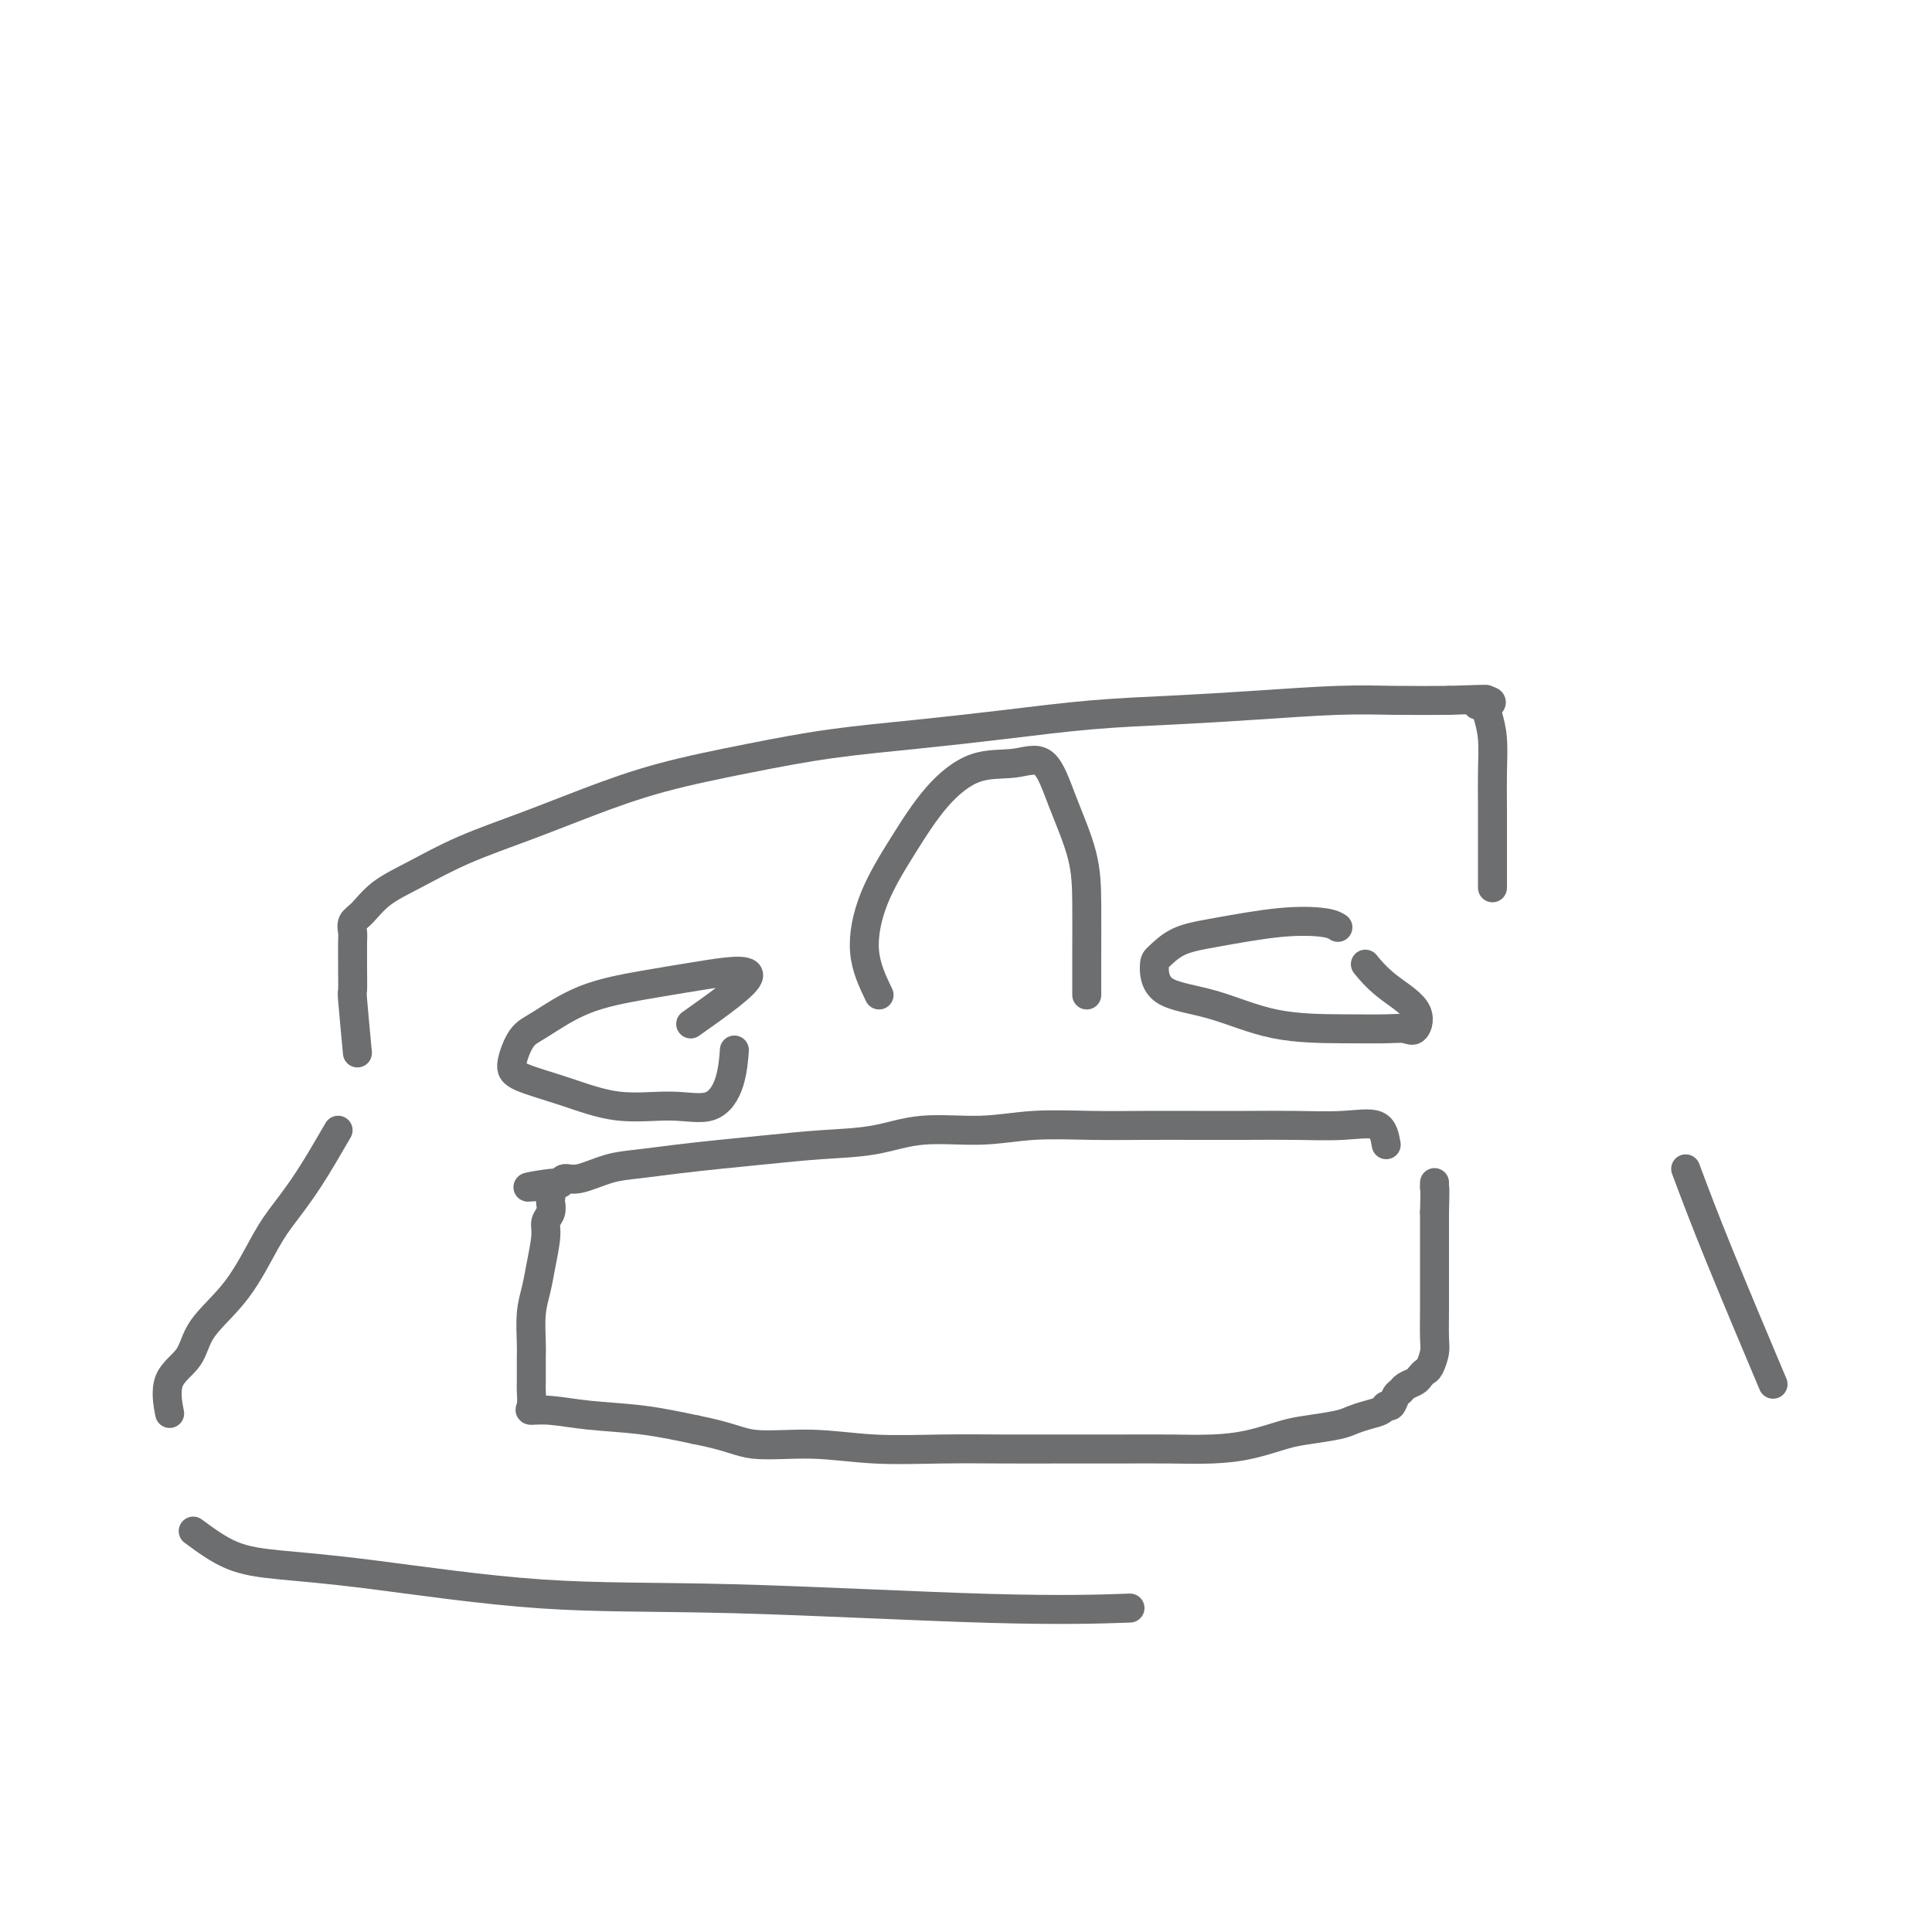 <svg viewBox='0 0 400 400' version='1.1' xmlns='http://www.w3.org/2000/svg' xmlns:xlink='http://www.w3.org/1999/xlink'><g fill='none' stroke='#6D6E70' stroke-width='6' stroke-linecap='round' stroke-linejoin='round'><path d='M287,237c-0.291,-1.691 -0.583,-3.381 -2,-4c-1.417,-0.619 -3.960,-0.166 -7,0c-3.040,0.166 -6.576,0.045 -10,0c-3.424,-0.045 -6.737,-0.013 -10,0c-3.263,0.013 -6.478,0.008 -10,0c-3.522,-0.008 -7.352,-0.018 -11,0c-3.648,0.018 -7.114,0.064 -11,0c-3.886,-0.064 -8.191,-0.239 -12,0c-3.809,0.239 -7.123,0.890 -11,1c-3.877,0.110 -8.315,-0.321 -12,0c-3.685,0.321 -6.615,1.395 -10,2c-3.385,0.605 -7.226,0.740 -11,1c-3.774,0.260 -7.480,0.646 -11,1c-3.520,0.354 -6.854,0.677 -10,1c-3.146,0.323 -6.103,0.646 -9,1c-2.897,0.354 -5.732,0.738 -8,1c-2.268,0.262 -3.969,0.400 -6,1c-2.031,0.600 -4.393,1.662 -6,2c-1.607,0.338 -2.459,-0.046 -3,0c-0.541,0.046 -0.770,0.523 -1,1'/><path d='M116,245c-12.056,1.654 -4.695,0.288 -2,0c2.695,-0.288 0.723,0.503 0,1c-0.723,0.497 -0.198,0.699 0,1c0.198,0.301 0.068,0.700 0,1c-0.068,0.300 -0.074,0.502 0,1c0.074,0.498 0.227,1.294 0,2c-0.227,0.706 -0.835,1.323 -1,2c-0.165,0.677 0.114,1.414 0,3c-0.114,1.586 -0.619,4.021 -1,6c-0.381,1.979 -0.638,3.500 -1,5c-0.362,1.500 -0.829,2.977 -1,5c-0.171,2.023 -0.045,4.591 0,6c0.045,1.409 0.010,1.660 0,3c-0.010,1.340 0.007,3.770 0,5c-0.007,1.230 -0.037,1.261 0,2c0.037,0.739 0.140,2.186 0,3c-0.140,0.814 -0.524,0.994 0,1c0.524,0.006 1.955,-0.163 4,0c2.045,0.163 4.704,0.659 8,1c3.296,0.341 7.227,0.526 11,1c3.773,0.474 7.386,1.237 11,2'/><path d='M144,296c7.412,1.469 8.943,2.642 12,3c3.057,0.358 7.642,-0.100 12,0c4.358,0.100 8.490,0.759 13,1c4.510,0.241 9.399,0.064 14,0c4.601,-0.064 8.913,-0.017 13,0c4.087,0.017 7.949,0.003 12,0c4.051,-0.003 8.292,0.007 12,0c3.708,-0.007 6.884,-0.029 10,0c3.116,0.029 6.172,0.110 9,0c2.828,-0.110 5.428,-0.411 8,-1c2.572,-0.589 5.114,-1.467 7,-2c1.886,-0.533 3.115,-0.720 5,-1c1.885,-0.280 4.427,-0.654 6,-1c1.573,-0.346 2.176,-0.665 3,-1c0.824,-0.335 1.870,-0.685 3,-1c1.130,-0.315 2.345,-0.595 3,-1c0.655,-0.405 0.752,-0.935 1,-1c0.248,-0.065 0.648,0.333 1,0c0.352,-0.333 0.658,-1.399 1,-2c0.342,-0.601 0.722,-0.739 1,-1c0.278,-0.261 0.456,-0.646 1,-1c0.544,-0.354 1.456,-0.679 2,-1c0.544,-0.321 0.720,-0.639 1,-1c0.280,-0.361 0.663,-0.766 1,-1c0.337,-0.234 0.626,-0.299 1,-1c0.374,-0.701 0.832,-2.038 1,-3c0.168,-0.962 0.045,-1.548 0,-3c-0.045,-1.452 -0.012,-3.771 0,-6c0.012,-2.229 0.003,-4.369 0,-7c-0.003,-2.631 -0.001,-5.752 0,-8c0.001,-2.248 0.000,-3.624 0,-5'/><path d='M297,251c0.155,-6.024 0.042,-5.083 0,-5c-0.042,0.083 -0.012,-0.690 0,-1c0.012,-0.310 0.006,-0.155 0,0'/><path d='M74,218c-0.423,-4.536 -0.845,-9.071 -1,-11c-0.155,-1.929 -0.041,-1.251 0,-2c0.041,-0.749 0.010,-2.925 0,-4c-0.010,-1.075 0.002,-1.049 0,-2c-0.002,-0.951 -0.019,-2.880 0,-4c0.019,-1.120 0.073,-1.432 0,-2c-0.073,-0.568 -0.273,-1.393 0,-2c0.273,-0.607 1.019,-0.997 2,-2c0.981,-1.003 2.198,-2.619 4,-4c1.802,-1.381 4.188,-2.525 7,-4c2.812,-1.475 6.051,-3.280 10,-5c3.949,-1.720 8.610,-3.357 13,-5c4.390,-1.643 8.511,-3.294 13,-5c4.489,-1.706 9.346,-3.468 15,-5c5.654,-1.532 12.104,-2.834 18,-4c5.896,-1.166 11.237,-2.196 17,-3c5.763,-0.804 11.947,-1.381 18,-2c6.053,-0.619 11.977,-1.280 18,-2c6.023,-0.720 12.147,-1.499 18,-2c5.853,-0.501 11.436,-0.723 17,-1c5.564,-0.277 11.110,-0.610 17,-1c5.890,-0.390 12.124,-0.836 17,-1c4.876,-0.164 8.393,-0.047 12,0c3.607,0.047 7.303,0.023 11,0'/><path d='M300,145c12.407,-0.448 6.424,-0.068 5,0c-1.424,0.068 1.711,-0.178 3,0c1.289,0.178 0.732,0.779 0,1c-0.732,0.221 -1.638,0.063 -2,0c-0.362,-0.063 -0.181,-0.032 0,0'/><path d='M308,148c0.423,1.485 0.845,2.970 1,5c0.155,2.030 0.041,4.605 0,7c-0.041,2.395 -0.011,4.611 0,7c0.011,2.389 0.003,4.951 0,8c-0.003,3.049 -0.001,6.585 0,8c0.001,1.415 0.000,0.707 0,0'/><path d='M70,234c-2.056,3.549 -4.113,7.098 -6,10c-1.887,2.902 -3.605,5.157 -5,7c-1.395,1.843 -2.466,3.273 -4,6c-1.534,2.727 -3.532,6.749 -6,10c-2.468,3.251 -5.407,5.730 -7,8c-1.593,2.270 -1.839,4.330 -3,6c-1.161,1.670 -3.236,2.950 -4,5c-0.764,2.050 -0.218,4.872 0,6c0.218,1.128 0.109,0.564 0,0'/><path d='M40,317c2.601,1.916 5.202,3.832 8,5c2.798,1.168 5.793,1.588 10,2c4.207,0.412 9.628,0.814 19,2c9.372,1.186 22.696,3.155 35,4c12.304,0.845 23.587,0.567 40,1c16.413,0.433 37.957,1.578 53,2c15.043,0.422 23.584,0.121 27,0c3.416,-0.121 1.708,-0.060 0,0'/><path d='M349,242c1.844,4.933 3.689,9.867 7,18c3.311,8.133 8.089,19.467 10,24c1.911,4.533 0.956,2.267 0,0'/><path d='M182,206c-1.356,-2.823 -2.711,-5.647 -3,-9c-0.289,-3.353 0.490,-7.237 2,-11c1.510,-3.763 3.751,-7.406 6,-11c2.249,-3.594 4.505,-7.138 7,-10c2.495,-2.862 5.229,-5.042 8,-6c2.771,-0.958 5.580,-0.694 8,-1c2.420,-0.306 4.452,-1.180 6,0c1.548,1.180 2.611,4.416 4,8c1.389,3.584 3.104,7.517 4,11c0.896,3.483 0.972,6.517 1,10c0.028,3.483 0.007,7.417 0,10c-0.007,2.583 -0.002,3.816 0,5c0.002,1.184 0.001,2.319 0,3c-0.001,0.681 -0.000,0.909 0,1c0.000,0.091 0.000,0.046 0,0'/><path d='M143,212c5.920,-4.180 11.840,-8.361 12,-10c0.160,-1.639 -5.441,-0.737 -10,0c-4.559,0.737 -8.077,1.310 -12,2c-3.923,0.690 -8.252,1.497 -12,3c-3.748,1.503 -6.916,3.703 -9,5c-2.084,1.297 -3.084,1.690 -4,3c-0.916,1.310 -1.749,3.537 -2,5c-0.251,1.463 0.081,2.161 2,3c1.919,0.839 5.424,1.820 9,3c3.576,1.180 7.221,2.561 11,3c3.779,0.439 7.692,-0.062 11,0c3.308,0.062 6.010,0.687 8,0c1.990,-0.687 3.266,-2.685 4,-5c0.734,-2.315 0.924,-4.947 1,-6c0.076,-1.053 0.038,-0.526 0,0'/><path d='M277,192c-0.586,-0.372 -1.173,-0.744 -3,-1c-1.827,-0.256 -4.896,-0.395 -9,0c-4.104,0.395 -9.243,1.324 -13,2c-3.757,0.676 -6.131,1.099 -8,2c-1.869,0.901 -3.231,2.280 -4,3c-0.769,0.720 -0.943,0.781 -1,2c-0.057,1.219 0.004,3.595 2,5c1.996,1.405 5.928,1.840 10,3c4.072,1.160 8.285,3.046 13,4c4.715,0.954 9.934,0.977 14,1c4.066,0.023 6.980,0.048 9,0c2.020,-0.048 3.147,-0.167 4,0c0.853,0.167 1.433,0.622 2,0c0.567,-0.622 1.121,-2.321 0,-4c-1.121,-1.679 -3.917,-3.337 -6,-5c-2.083,-1.663 -3.452,-3.332 -4,-4c-0.548,-0.668 -0.274,-0.334 0,0'/></g>
</svg>